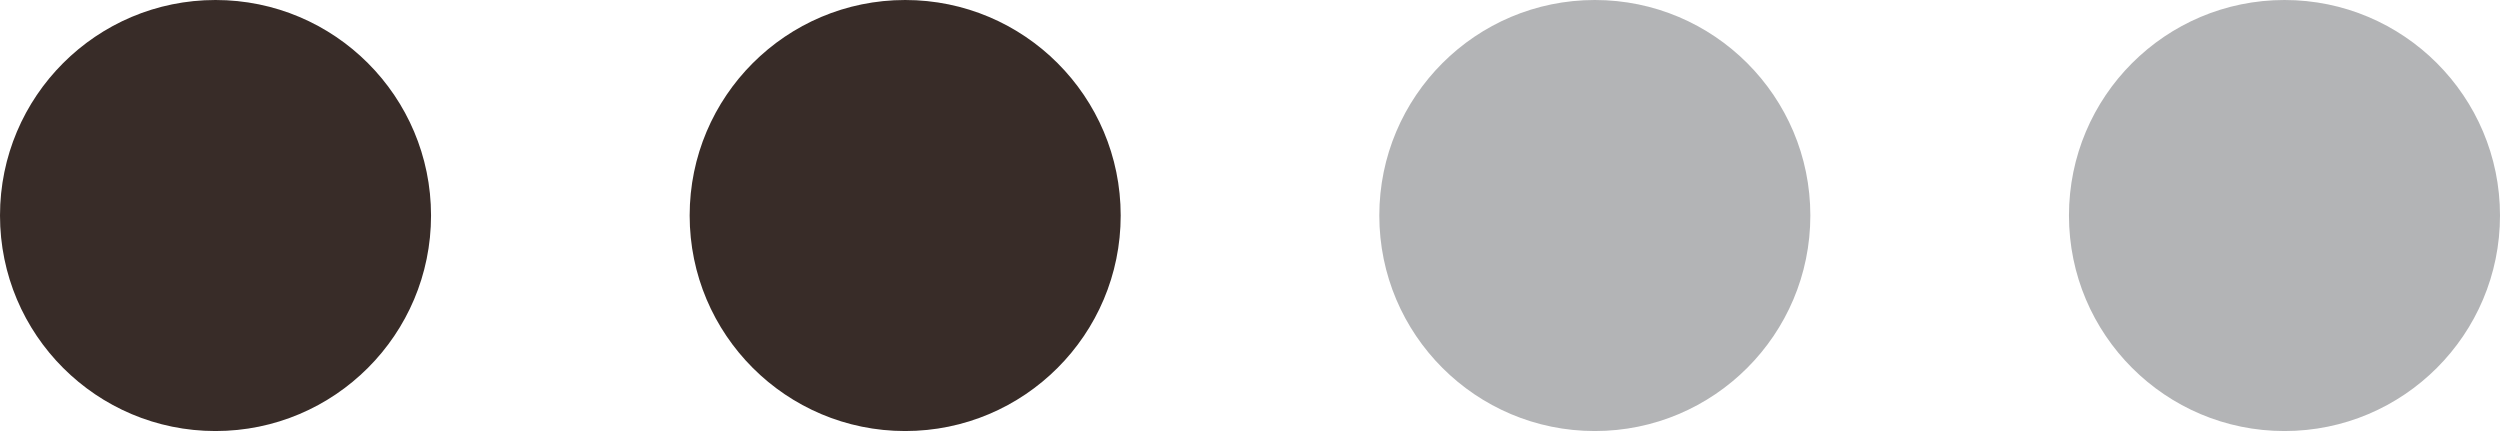 <svg xmlns="http://www.w3.org/2000/svg" width="116" height="20"><circle data-name="Ellipse 27" cx="10" cy="10" r="10" fill="#382c28"/><circle data-name="Ellipse 28" cx="10" cy="10" r="10" transform="translate(32)" fill="#382c28"/><circle data-name="Ellipse 29" cx="10" cy="10" r="10" transform="translate(64)" fill="#b3b4b6"/><circle data-name="Ellipse 30" cx="10" cy="10" r="10" transform="translate(96)" fill="#b3b4b6"/></svg>
